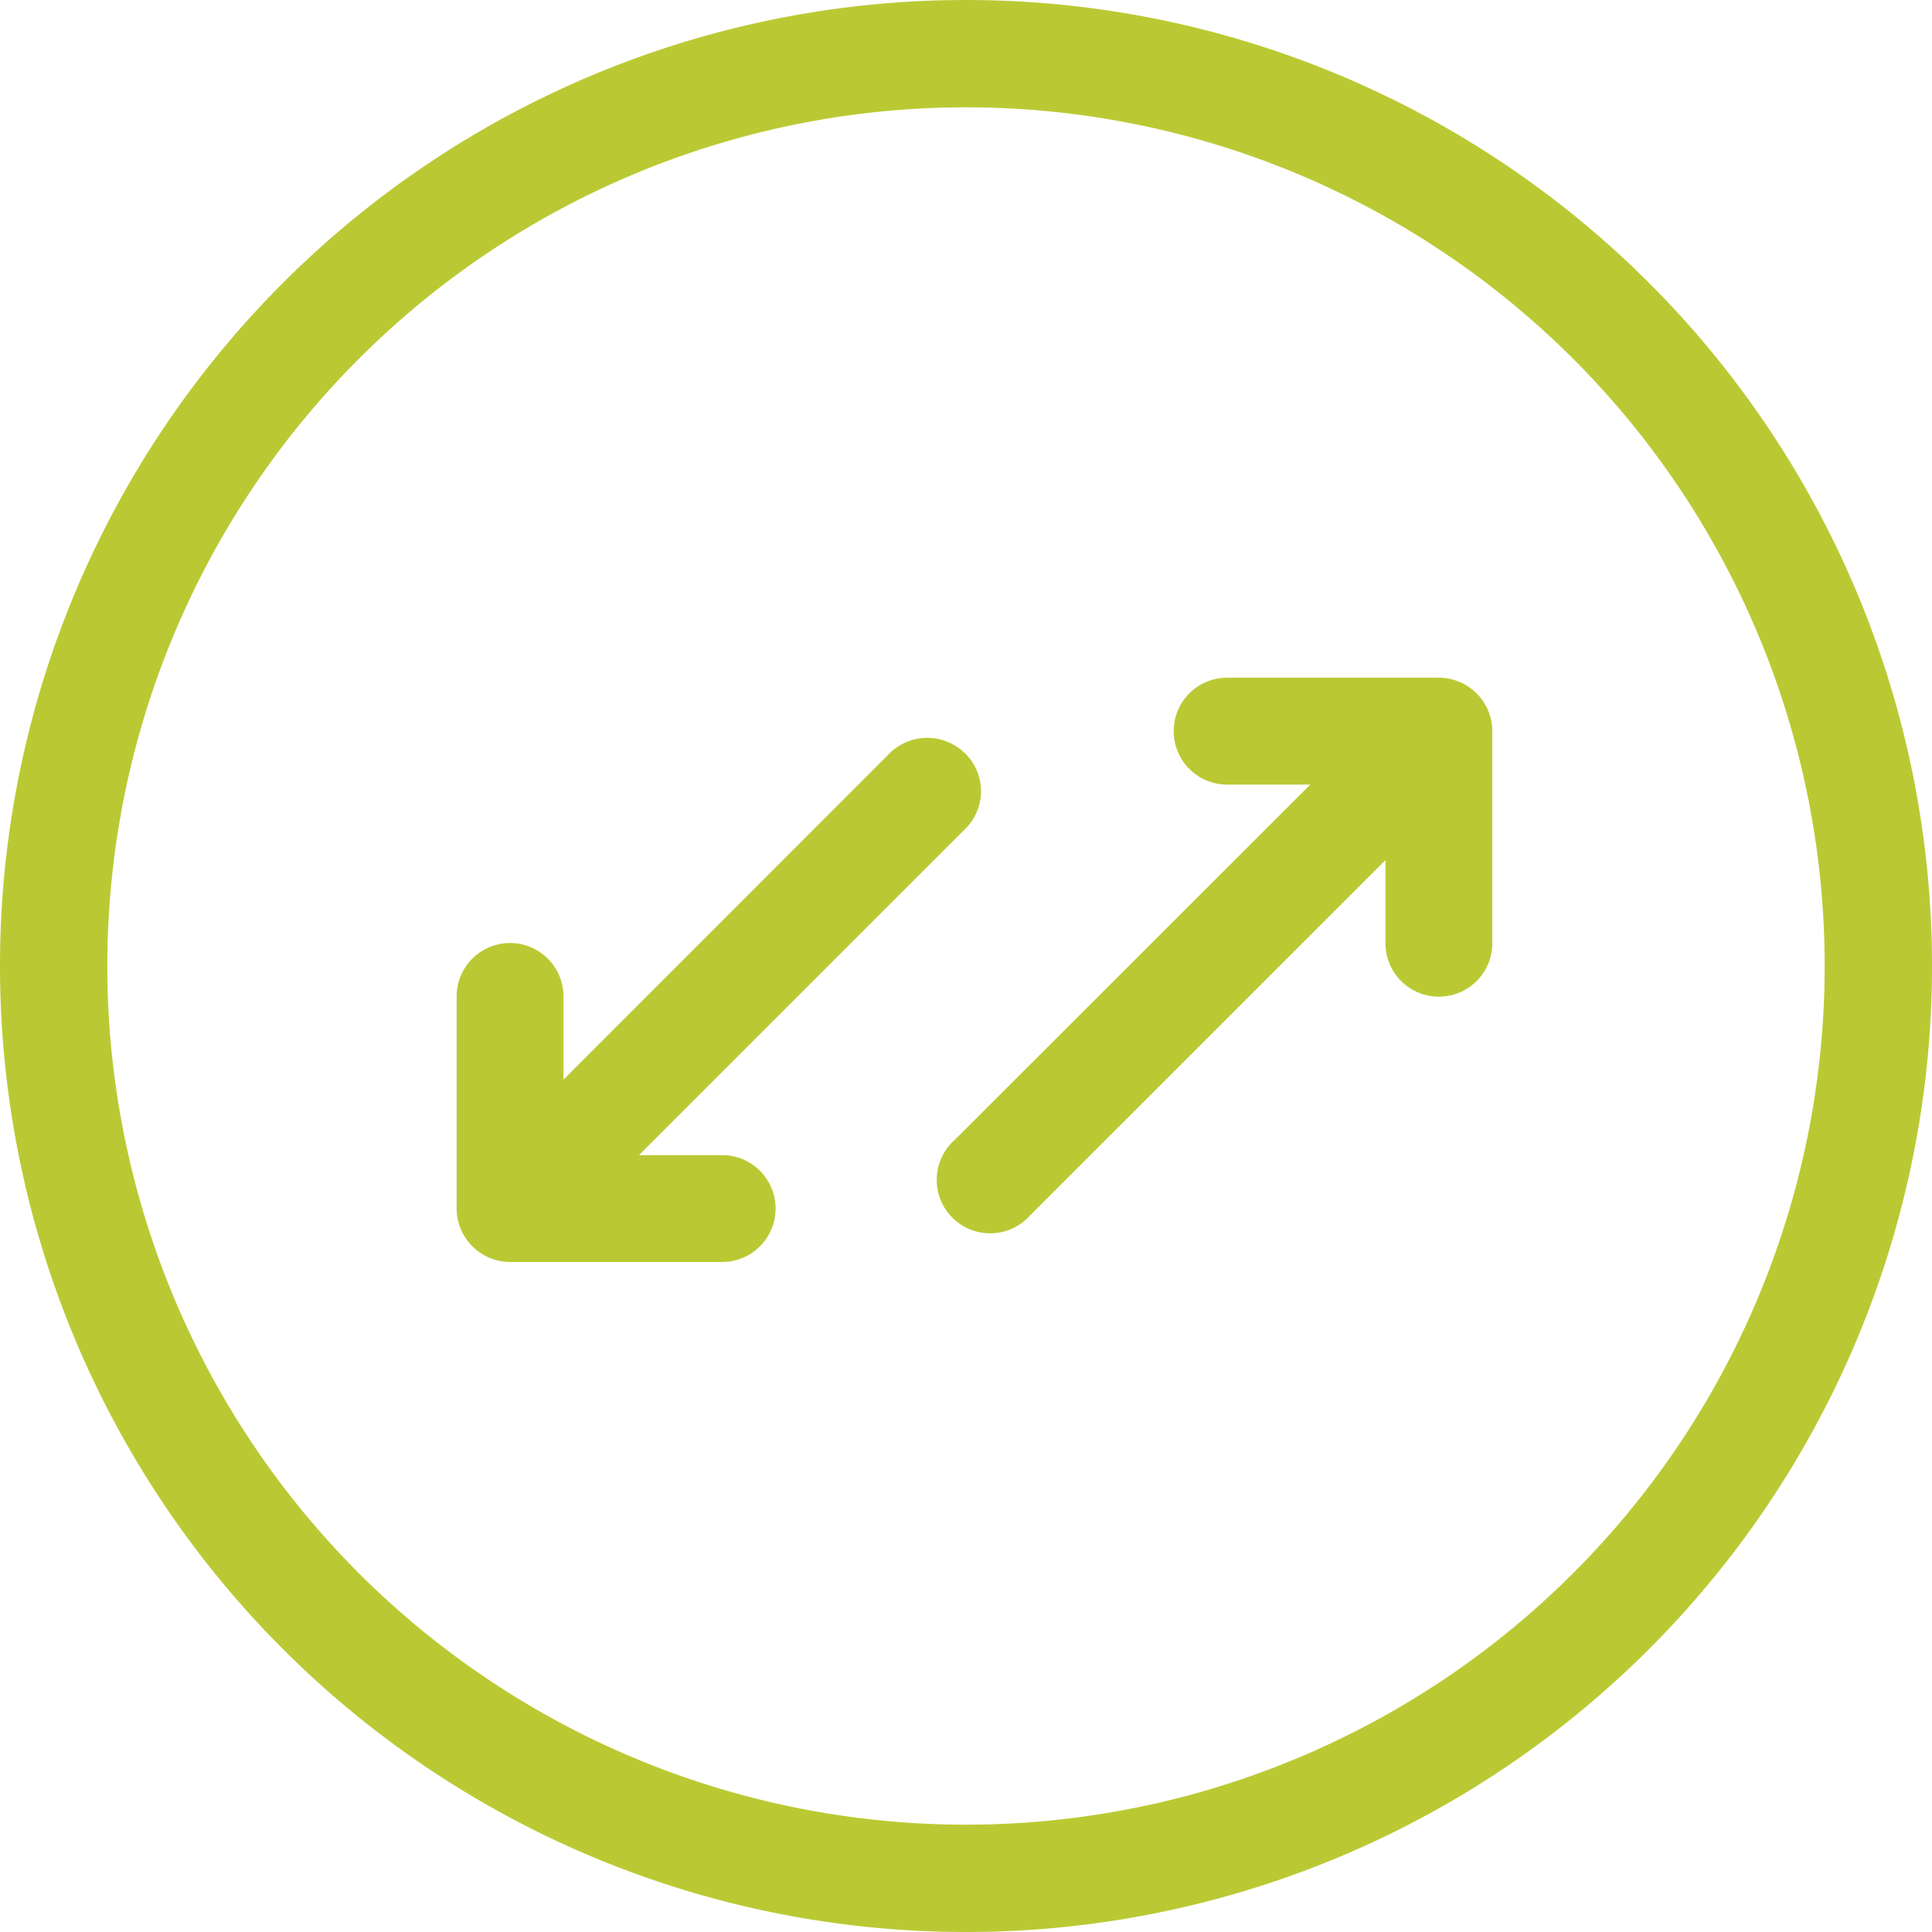 <svg height="83.168" viewBox="0 0 83.168 83.168" width="83.168" xmlns="http://www.w3.org/2000/svg"><g fill="#bac933"><path d="m129.584 64a41.584 41.584 0 1 0 41.584 41.584 41.584 41.584 0 0 0 -41.584-41.584zm0 78.548a36.964 36.964 0 1 1 36.964-36.964 36.964 36.964 0 0 1 -36.964 36.964z" transform="translate(-88 -64)"/><path d="m251.476 111.25h-9.117a2.3 2.3 0 0 0 0 4.6h3.58l-15.318 15.306a2.3 2.3 0 1 0 3.248 3.248l15.306-15.304v3.58a2.3 2.3 0 1 0 4.6 0v-9.13a2.308 2.308 0 0 0 -2.299-2.3z" transform="translate(-189.534 -82.076)"/><path d="m89.491 132.171a2.315 2.315 0 0 0 -3.261 0l-14.03 14.04v-3.58a2.3 2.3 0 1 0 -4.6 0v9.13a2.308 2.308 0 0 0 2.3 2.3h9.13a2.3 2.3 0 1 0 0-4.6h-3.58l14.04-14.04a2.277 2.277 0 0 0 .001-3.25z" transform="translate(-47.943 -99.736)"/></g></svg>